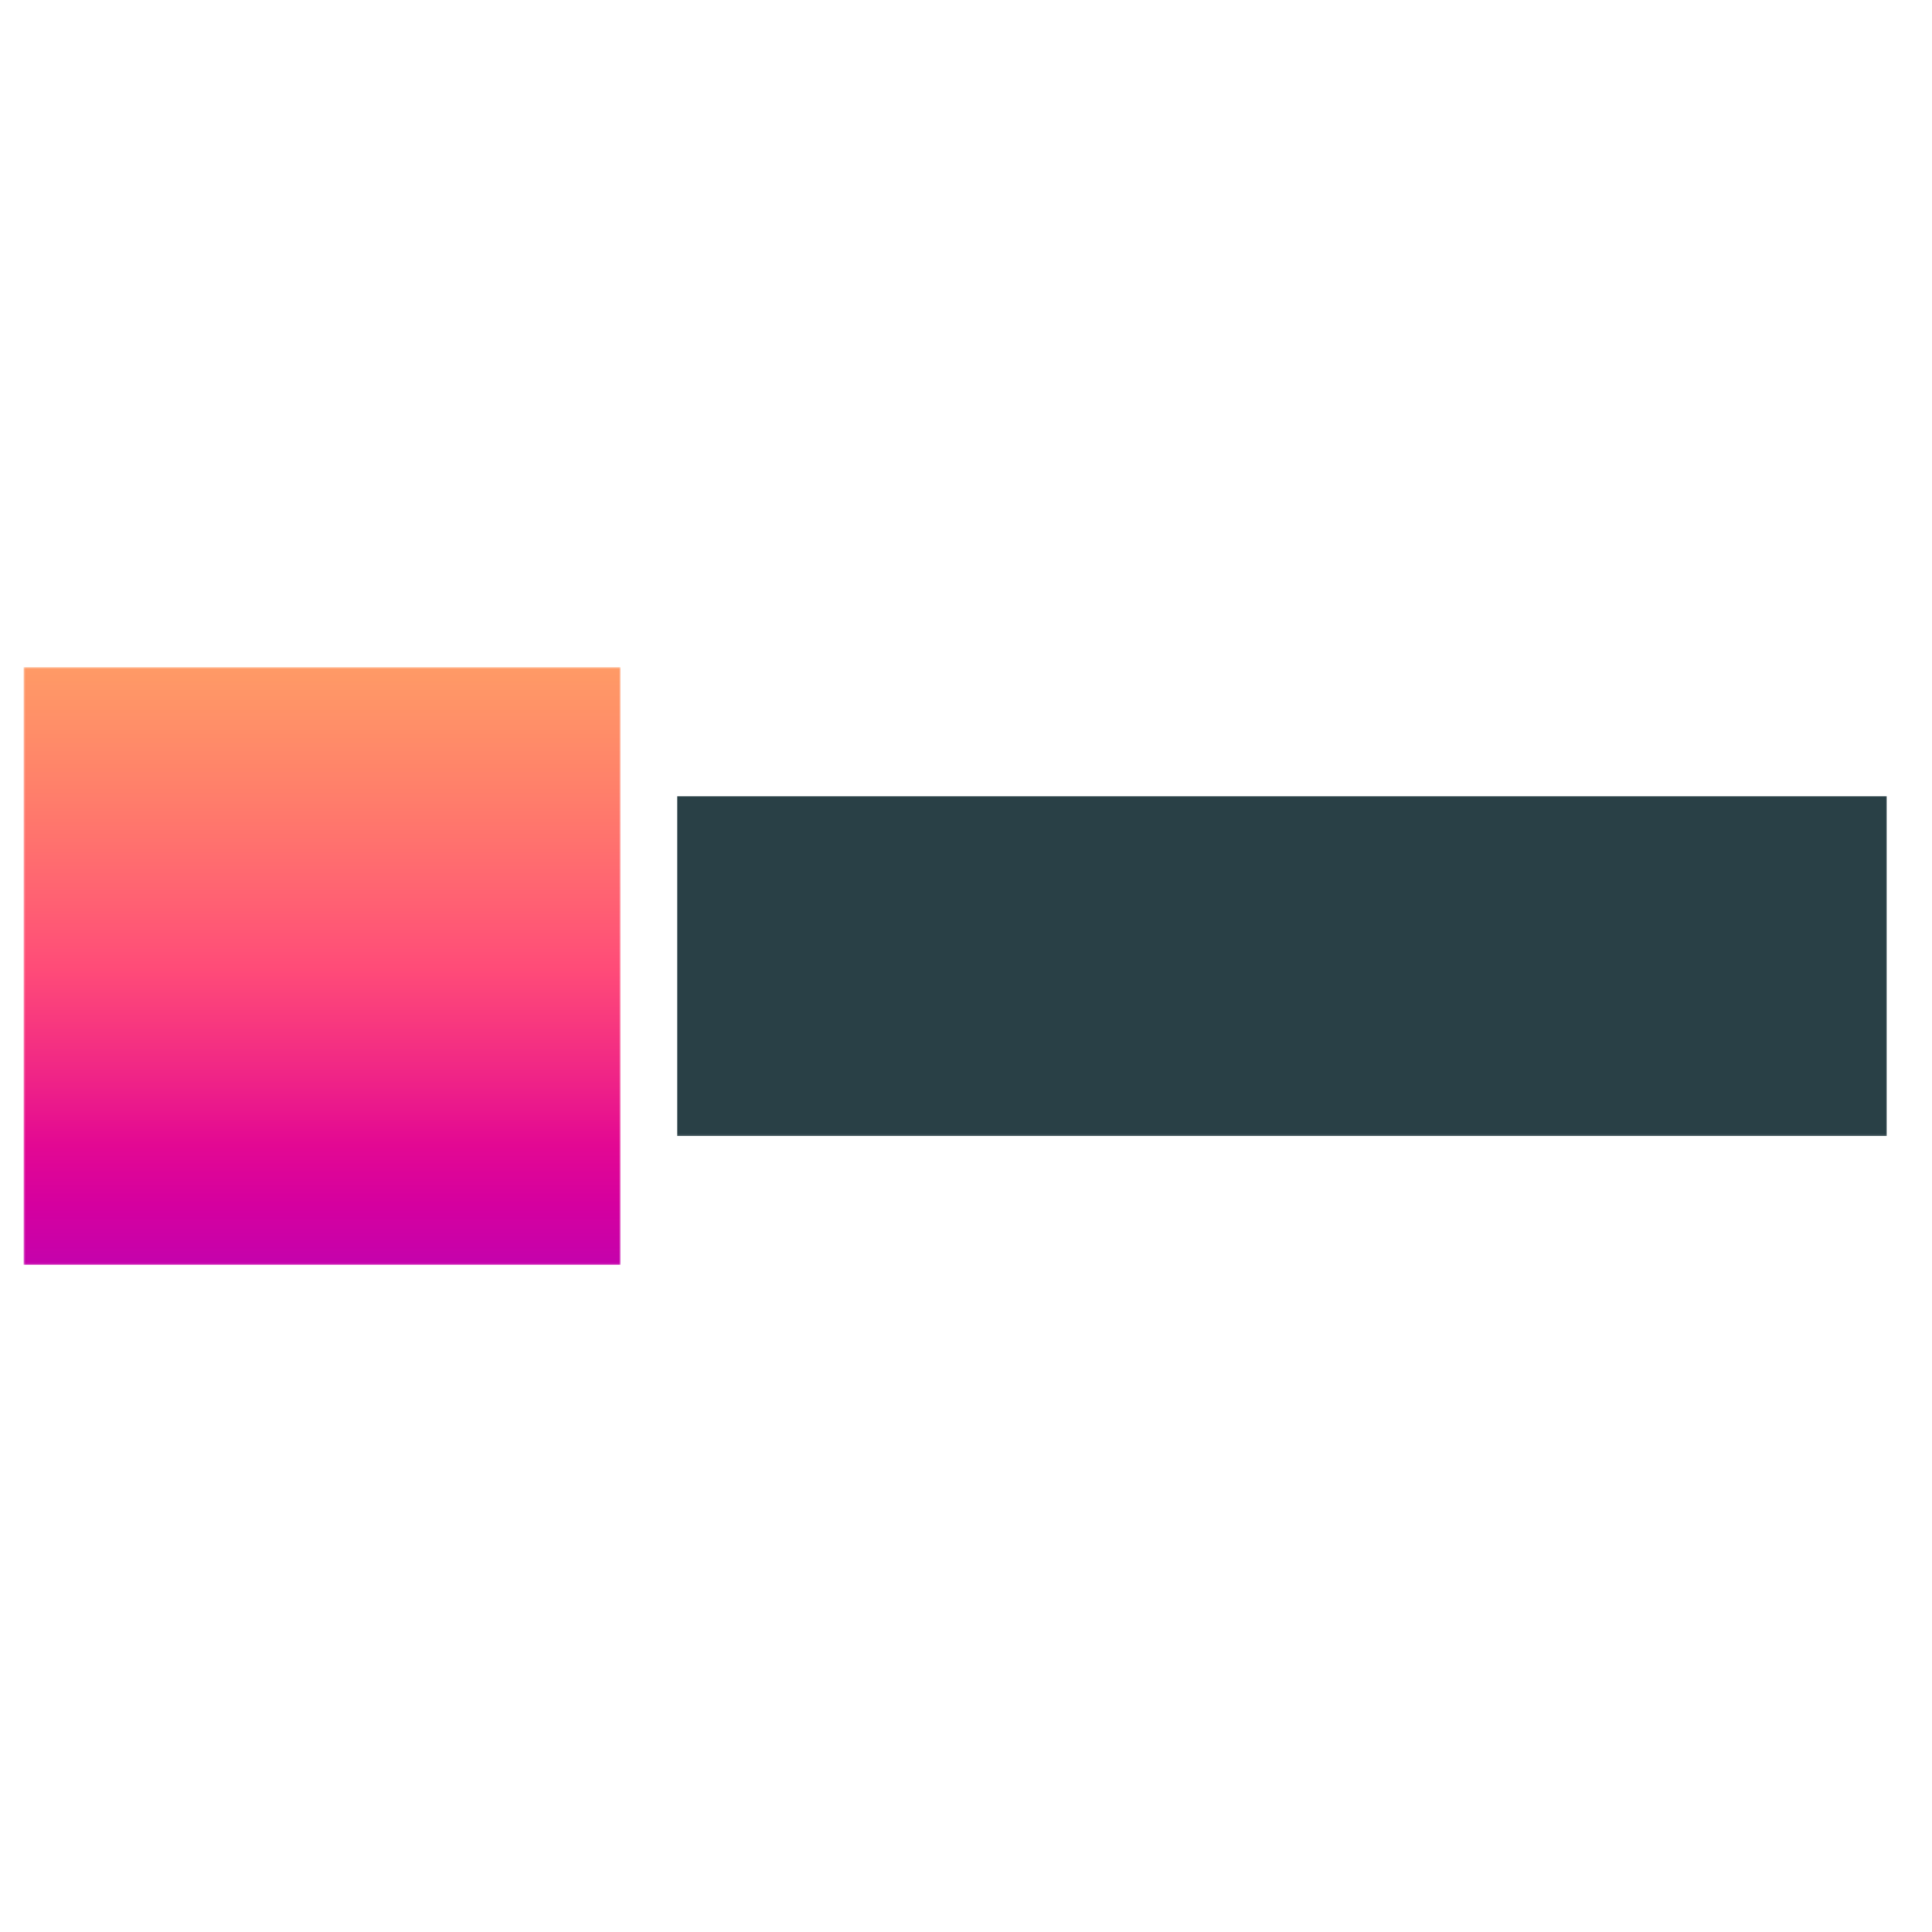 <?xml version="1.0" encoding="UTF-8" standalone="no"?>
<svg version="1.1" preserveAspectRatio="xMidYMid meet" xmlns="http://www.w3.org/2000/svg" xmlns:xlink="http://www.w3.org/1999/xlink" viewBox="0 0 1000 1000" width="1000" height="1000">
	<defs>
		<path id="def-1" d="M295.47,500 A128.76,128.76 0 1 0 37.949,500 A128.76,128.76 0 1 0 295.47,500 Z" stroke-linecap="round" stroke-linejoin="round" stroke-miterlimit="25"></path>
		<g id="def-2" transform="matrix(6.524, 0, 0, 6.524, 91.662, 444.061)" fill="#000" stroke="none" stroke-width="1">
			<g transform="translate(-0.496, -3.425)">
				<g>
					<path d=" M12,9 a3,3,0,1,0,3,3 A3,3,0,0,0,12,9 Z m0,4 a1,1,0,1,1,1 -1 A1,1,0,0,1,12,13 Z"></path>
					<path d=" M8.46,7.05 a1,1,0,0,0 -1.41,0,7,7,0,0,0,0,9.9,1,1,0,0,0,0.71 0.29,1,1,0,0,0,0.7 -0.29,1,1,0,0,0,0 -1.41,5,5,0,0,1,0 -7.08 A1,1,0,0,0,8.46,7.05 Z"></path>
					<path d=" M17,7.05 a1,1,0,0,0 -1.41,0,1,1,0,0,0,0,1.41,5,5,0,0,1,0,7.08,1,1,0,0,0,0,1.41,1,1,0,0,0,0.7 0.29 A1,1,0,0,0,17,17 a7,7,0,0,0,0 -9.9 Z"></path>
					<path d=" M5.64,5.64 A1,1,0,0,0,4.22,4.22 a11,11,0,0,0,0,15.56,1,1,0,0,0,0.71 0.29,1,1,0,0,0,0.71 -0.29,1,1,0,0,0,0 -1.42 A9,9,0,0,1,5.64,5.64 Z"></path>
					<path d=" M19.78,4.22 a1,1,0,0,0 -1.42,1.42,9,9,0,0,1,0,12.72,1,1,0,0,0,0,1.42,1,1,0,0,0,0.71 0.29,1,1,0,0,0,0.71 -0.29 A11,11,0,0,0,19.78,4.22 Z"></path>
				</g>
			</g>
		</g>
		<mask id="mask-1" x="-3.254" y="329.844" width="339.927" height="340.311" maskUnits="userSpaceOnUse" stroke-width="0">
			<rect x="12.197" y="345.296" width="309.025" height="309.409" fill="#fff"></rect>
			<use xlink:href="#def-2"></use>
		</mask>
		<g id="def-3" mask="url(#mask-1)">
			<use xlink:href="#def-1" stroke-width="0"></use>
		</g>
		<path id="def-4" d="M389.817,493.149 C402.203,493.149,412.341,485.764,412.341,473.516 C412.341,452.002,380.964,456.13,380.964,443.928 C380.964,439.8,384.542,437.001,389.129,437.001 C393.487,437.001,397.341,439.524,399.588,443.928 L409.267,438.011 C404.818,430.12,397.524,426.634,389.542,426.634 C378.624,426.634,369.312,433.056,369.312,444.524 C369.312,465.626,400.689,461.13,400.689,474.571 C400.689,479.158,396.928,482.828,390.001,482.828 C383.12,482.828,377.386,479.25,376.56,471.176 L365,474.112 C367.065,486.865,378.349,493.149,389.817,493.149 Z M437.534,492.415 L449.186,492.415 L449.186,475.58 L462.351,461.956 L482.352,492.415 L496.847,492.415 L470.425,454.158 L496.343,427.597 L480.746,427.597 L449.186,461.406 L449.186,427.597 L437.534,427.597 Z M535.894,492.415 L548.05,492.415 L548.05,467.14 L572.271,427.597 L558.097,427.597 L541.812,455.947 L525.665,427.597 L511.582,427.597 L535.894,467.14 Z M594.62,492.415 L619.896,492.415 C630.906,492.415,641.043,485.672,641.043,473.608 C641.043,467.14,636.548,460.075,630.63,457.736 C634.3,455.763,637.832,450.992,637.832,445.075 C637.832,432.093,626.961,427.597,617.098,427.597 L594.62,427.597 Z M606.272,453.699 L606.272,438.102 L617.281,438.102 C622.832,438.102,627.144,440.671,627.144,445.717 C627.144,452.093,622.74,453.699,618.199,453.699 Z M606.272,481.314 L606.272,463.745 L619.621,463.745 C625.722,463.745,629.575,467.69,629.575,472.323 C629.575,478.424,626.089,481.314,620.08,481.314 Z M693.852,493.333 C715.274,493.333,725.137,477.644,725.137,459.984 C725.137,442.323,715.274,426.634,693.852,426.634 C672.429,426.634,662.567,442.323,662.567,459.984 C662.567,477.644,672.429,493.333,693.852,493.333 Z M693.852,483.012 C679.953,483.012,674.861,472.232,674.861,459.984 C674.861,447.781,679.953,437.001,693.852,437.001 C707.751,437.001,712.843,447.781,712.843,459.984 C712.843,472.232,707.751,483.012,693.852,483.012 Z M774.643,493.333 C792.029,493.333,799.46,483.012,799.46,466.681 L799.46,427.597 L787.808,427.597 L787.808,465.809 C787.808,476.268,785.102,482.094,774.643,482.094 C764.23,482.094,761.477,476.268,761.477,465.809 L761.477,427.597 L749.872,427.597 L749.872,467.14 C749.872,483.012,757.257,493.333,774.643,493.333 Z M867.544,427.597 L867.544,472.92 L840.296,427.597 L828.736,427.597 L828.736,492.415 L839.929,492.415 L839.929,446.864 L867.085,492.415 L878.737,492.415 L878.737,427.597 Z M909.527,492.415 L928.243,492.415 C950.032,492.415,962.051,480.672,962.051,460.488 C962.051,439.433,950.399,427.597,928.334,427.597 L909.527,427.597 Z M921.178,481.727 L921.178,438.286 L928.151,438.286 C944.115,438.286,950.399,444.616,950.399,459.984 C950.399,476.177,941.408,481.727,927.096,481.727 Z M403.224,508.62 L403.224,553.26 L376.386,508.62 L365,508.62 L365,572.462 L376.025,572.462 L376.025,527.596 L402.772,572.462 L414.248,572.462 L414.248,508.62 Z M444.575,572.462 L487.045,572.462 L487.045,561.618 L456.051,561.618 L456.051,545.805 L484.922,545.805 L484.922,535.277 L456.051,535.277 L456.051,519.147 L487.045,519.147 L487.045,508.62 L444.575,508.62 Z M527.402,572.462 L538.878,572.462 L538.878,518.876 L558.848,518.876 L558.848,508.62 L507.386,508.62 L507.386,518.876 L527.402,518.876 Z M593.964,572.462 L605.033,572.462 L618.904,530.443 L632.82,572.462 L643.89,572.462 L663.047,508.62 L651.119,508.62 L637.519,555.609 L623.377,512.325 L614.476,512.325 L600.334,555.609 L586.735,508.62 L574.807,508.62 Z M712.575,573.365 C733.675,573.365,743.389,557.913,743.389,540.518 C743.389,523.123,733.675,507.671,712.575,507.671 C691.475,507.671,681.761,523.123,681.761,540.518 C681.761,557.913,691.475,573.365,712.575,573.365 Z M712.575,563.2 C698.885,563.2,693.87,552.582,693.87,540.518 C693.87,528.5,698.885,517.882,712.575,517.882 C726.265,517.882,731.28,528.5,731.28,540.518 C731.28,552.582,726.265,563.2,712.575,563.2 Z M769.197,572.462 L780.673,572.462 L780.673,545.172 L784.649,545.172 L788.354,545.172 L804.077,572.462 L817.225,572.462 L799.469,544.042 C806.698,541.557,811.939,535.458,811.939,527.416 C811.939,515.442,801.773,508.62,789.845,508.62 L769.197,508.62 Z M780.763,535.819 L780.763,518.876 L789.935,518.876 C796.487,518.876,800.598,522.31,800.598,527.596 C800.598,532.386,796.984,535.548,790.884,535.819 Z M840.367,572.462 L851.843,572.462 L851.843,555.88 L864.811,542.461 L884.51,572.462 L898.787,572.462 L872.763,534.78 L898.29,508.62 L882.928,508.62 L851.843,541.919 L851.843,508.62 L840.367,508.62 Z M939.867,573.185 C952.066,573.185,962.051,565.91,962.051,553.847 C962.051,532.657,931.146,536.723,931.146,524.705 C931.146,520.638,934.671,517.882,939.189,517.882 C943.481,517.882,947.276,520.367,949.49,524.705 L959.024,518.876 C954.641,511.105,947.457,507.671,939.595,507.671 C928.842,507.671,919.67,513.997,919.67,525.292 C919.67,546.076,950.575,541.648,950.575,554.886 C950.575,559.404,946.87,563.019,940.047,563.019 C933.27,563.019,927.622,559.495,926.809,551.543 L915.423,554.434 C917.456,566.995,928.571,573.185,939.867,573.185 Z"></path>
		<mask id="mask-2" x="341.523" y="403.157" width="644.005" height="193.686" maskUnits="userSpaceOnUse" stroke-width="0">
			<rect x="350.327" y="411.961" width="626.397" height="176.078" fill="#000"></rect>
			<use xlink:href="#def-4" fill="#fff" stroke="#fff"></use>
		</mask>
		<linearGradient id="gradient-1" gradientUnits="objectBoundingBox" x1="0.5" y1="0" x2="0.5" y2="1">
			<stop offset="0" stop-color="#ff9a66" stop-opacity="1"></stop>
			<stop offset="0.1" stop-color="#ff8e68" stop-opacity="1"></stop>
			<stop offset="0.2" stop-color="#ff806a" stop-opacity="1"></stop>
			<stop offset="0.3" stop-color="#ff706e" stop-opacity="1"></stop>
			<stop offset="0.4" stop-color="#ff5f73" stop-opacity="1"></stop>
			<stop offset="0.5" stop-color="#ff4c78" stop-opacity="1"></stop>
			<stop offset="0.6" stop-color="#f7377f" stop-opacity="1"></stop>
			<stop offset="0.7" stop-color="#ee2188" stop-opacity="1"></stop>
			<stop offset="0.8" stop-color="#e30893" stop-opacity="1"></stop>
			<stop offset="0.9" stop-color="#d5009f" stop-opacity="1"></stop>
			<stop offset="1" stop-color="#c502ac" stop-opacity="1"></stop>
		</linearGradient>
		<mask id="mask-3" x="-3.254" y="329.844" width="339.927" height="340.311" maskUnits="userSpaceOnUse" stroke-width="0">
			<rect x="12.197" y="345.296" width="309.025" height="309.409" fill="#000"></rect>
			<use xlink:href="#def-3" fill="#fff" stroke="#fff"></use>
		</mask>
	</defs>
	<g mask="url(#mask-2)">
		<rect x="350.327" y="411.961" width="626.397" height="176.078" fill="#294046"></rect>
	</g>
	<g mask="url(#mask-3)">
		<rect x="12.197" y="345.296" width="309.025" height="309.409" fill="url(#gradient-1)"></rect>
	</g>
</svg>
